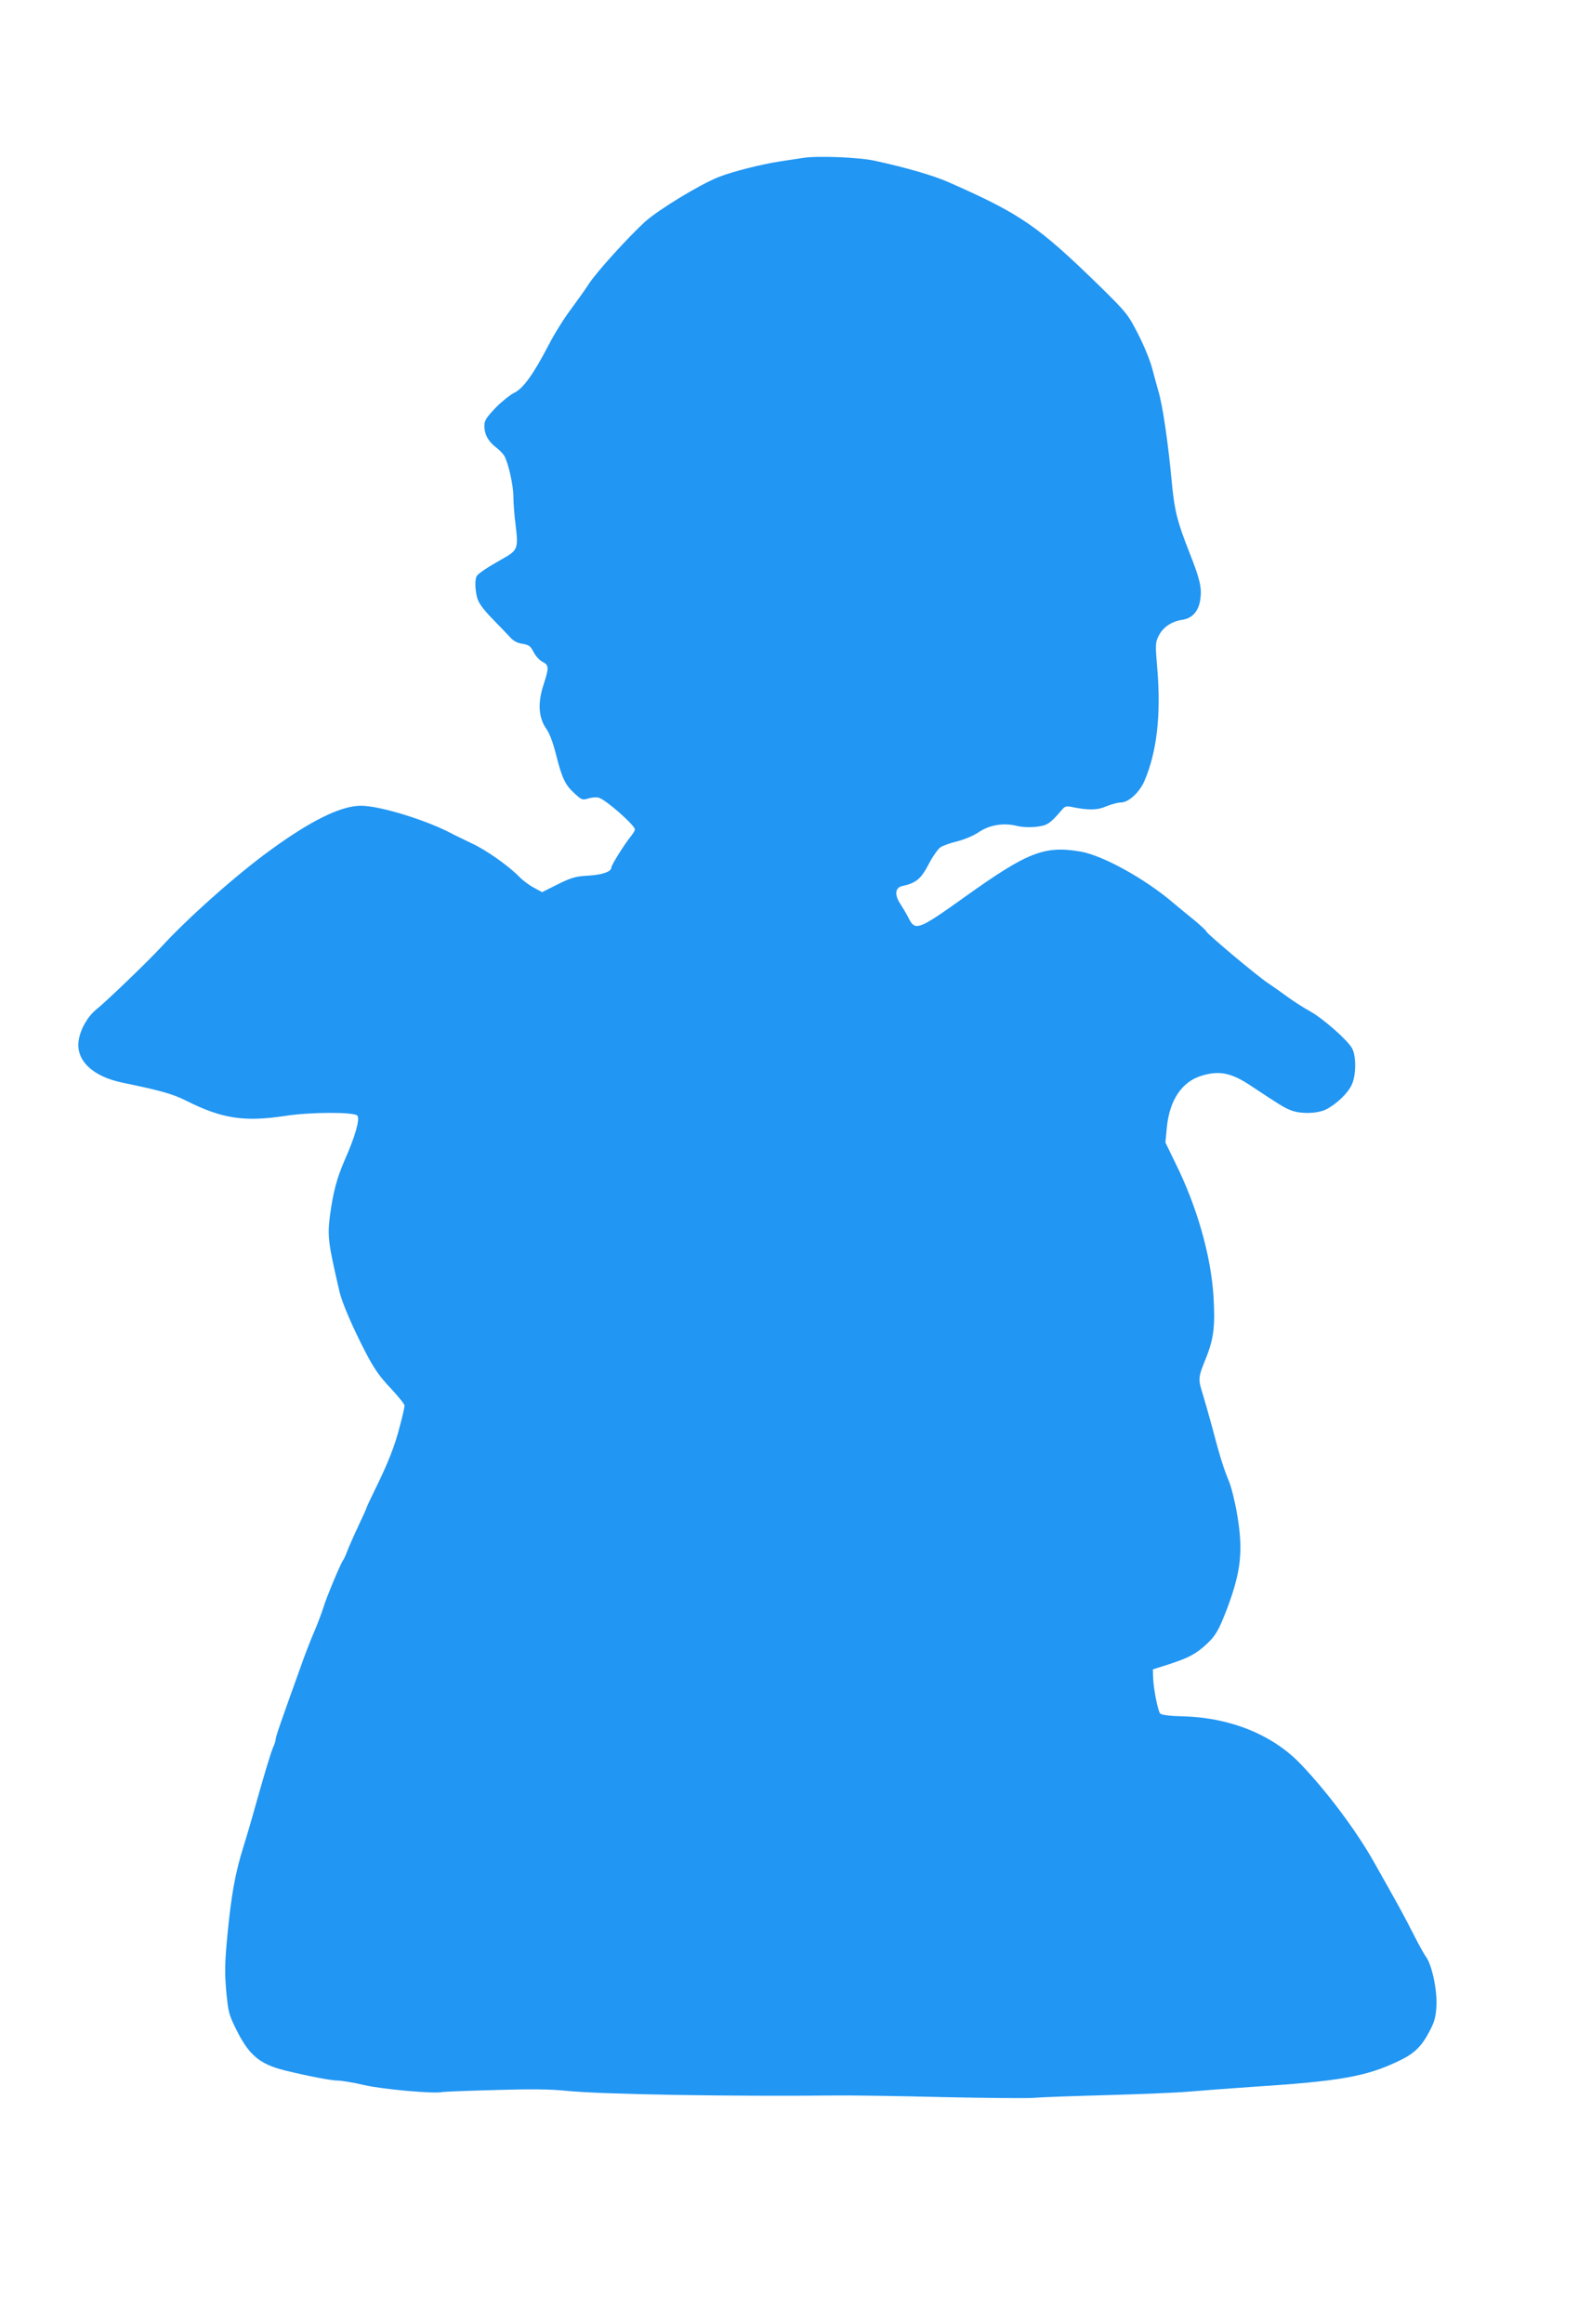 <?xml version="1.0" standalone="no"?>
<!DOCTYPE svg PUBLIC "-//W3C//DTD SVG 20010904//EN"
 "http://www.w3.org/TR/2001/REC-SVG-20010904/DTD/svg10.dtd">
<svg version="1.0" xmlns="http://www.w3.org/2000/svg"
 width="877pt" height="1280pt" viewBox="0 0 877 1280"
 preserveAspectRatio="xMidYMid meet">
<g transform="translate(0,1280) scale(0.1,-0.1)"
fill="#2196f3" stroke="none">
<path d="M4425 11930 c-27 -4 -84 -13 -125 -19 -105 -16 -266 -57 -341 -87
-108 -44 -329 -179 -403 -245 -95 -87 -270 -280 -311 -344 -19 -30 -63 -91
-97 -137 -35 -46 -90 -133 -122 -195 -86 -165 -142 -244 -194 -268 -23 -12
-69 -49 -102 -83 -50 -53 -60 -69 -60 -98 0 -46 21 -85 64 -118 20 -15 41 -37
47 -49 22 -41 49 -162 49 -222 0 -33 5 -103 12 -155 16 -131 12 -141 -70 -187
-82 -46 -134 -80 -144 -96 -11 -17 -10 -76 3 -122 8 -27 33 -62 83 -113 39
-40 83 -86 98 -102 17 -20 40 -32 68 -36 35 -6 44 -12 61 -45 10 -21 33 -46
49 -54 37 -19 37 -32 5 -130 -32 -99 -26 -180 17 -240 18 -26 37 -77 54 -145
32 -127 50 -165 103 -212 37 -34 42 -36 74 -26 19 6 45 8 58 4 38 -10 199
-152 199 -175 0 -5 -10 -22 -23 -38 -35 -43 -107 -158 -107 -171 0 -23 -47
-40 -127 -45 -72 -4 -94 -11 -169 -48 l-86 -43 -44 24 c-25 13 -62 40 -82 61
-60 61 -182 147 -262 184 -41 19 -88 43 -105 51 -136 74 -400 156 -505 156
-111 0 -277 -82 -503 -247 -186 -135 -457 -376 -602 -535 -69 -75 -300 -297
-354 -340 -48 -39 -87 -107 -97 -169 -18 -111 76 -201 244 -235 204 -42 272
-61 345 -97 200 -101 322 -120 552 -85 136 21 378 22 395 1 15 -19 -12 -114
-70 -245 -43 -98 -64 -178 -81 -304 -15 -116 -10 -152 52 -419 14 -62 74 -201
147 -341 44 -84 75 -129 135 -192 42 -45 77 -88 77 -96 0 -8 -11 -59 -26 -113
-26 -105 -67 -209 -140 -356 -24 -49 -44 -92 -44 -95 0 -3 -21 -49 -46 -102
-25 -53 -52 -115 -60 -136 -8 -22 -18 -44 -23 -50 -13 -17 -92 -205 -108 -259
-8 -26 -30 -85 -49 -130 -20 -45 -56 -138 -80 -207 -108 -300 -134 -376 -134
-388 0 -8 -6 -28 -14 -45 -13 -28 -54 -165 -116 -387 -10 -36 -32 -110 -49
-165 -45 -143 -66 -264 -87 -478 -15 -159 -16 -208 -7 -314 11 -115 15 -131
53 -207 71 -145 130 -195 270 -230 127 -31 256 -56 293 -56 21 0 87 -11 146
-25 100 -23 388 -49 430 -38 9 2 138 7 286 11 199 6 303 5 395 -4 186 -20 911
-32 1490 -26 91 1 356 -3 590 -9 234 -5 459 -7 500 -4 41 4 221 10 400 15 179
5 381 13 450 19 69 6 231 18 360 27 477 31 619 56 798 141 87 41 126 78 171
163 28 53 35 78 39 140 5 87 -25 227 -57 271 -11 14 -43 73 -72 130 -47 93
-81 155 -219 399 -96 169 -256 383 -400 533 -152 160 -387 256 -644 263 -81 2
-123 8 -131 16 -13 15 -38 143 -39 203 l-1 40 60 19 c124 39 165 59 218 104
65 56 83 85 133 217 75 201 87 314 54 510 -12 72 -33 157 -47 189 -28 68 -48
130 -93 301 -18 66 -41 147 -51 179 -25 80 -25 88 16 189 46 113 54 182 44
347 -14 224 -91 495 -211 736 l-54 111 8 84 c15 151 84 252 192 284 98 30 165
16 275 -58 154 -102 178 -117 213 -131 54 -23 150 -21 199 4 58 30 119 89 140
135 25 53 25 159 2 201 -27 47 -160 164 -232 204 -35 19 -91 55 -125 80 -34
25 -81 58 -105 74 -55 35 -341 275 -341 285 0 4 -30 32 -66 62 -37 30 -90 73
-118 97 -156 133 -386 259 -507 281 -201 35 -293 -1 -639 -248 -256 -183 -275
-191 -311 -119 -12 24 -33 59 -46 79 -34 51 -29 91 12 99 74 16 102 39 144
120 22 42 52 85 65 93 13 9 55 24 93 33 39 10 90 31 119 51 60 40 136 52 209
34 28 -7 71 -9 107 -5 61 7 75 16 142 94 14 18 25 21 50 16 95 -20 145 -19
195 3 27 11 63 21 80 21 42 0 103 56 130 120 67 156 91 359 71 607 -12 142
-12 153 6 189 23 48 71 81 130 90 56 8 90 46 100 110 10 66 -1 113 -61 264
-66 169 -80 224 -95 375 -21 229 -52 439 -76 515 -7 25 -22 79 -33 121 -11 43
-46 128 -78 190 -56 109 -64 118 -208 260 -344 335 -436 399 -835 575 -86 38
-239 82 -410 119 -86 19 -321 28 -395 15z"/>
</g>
</svg>
